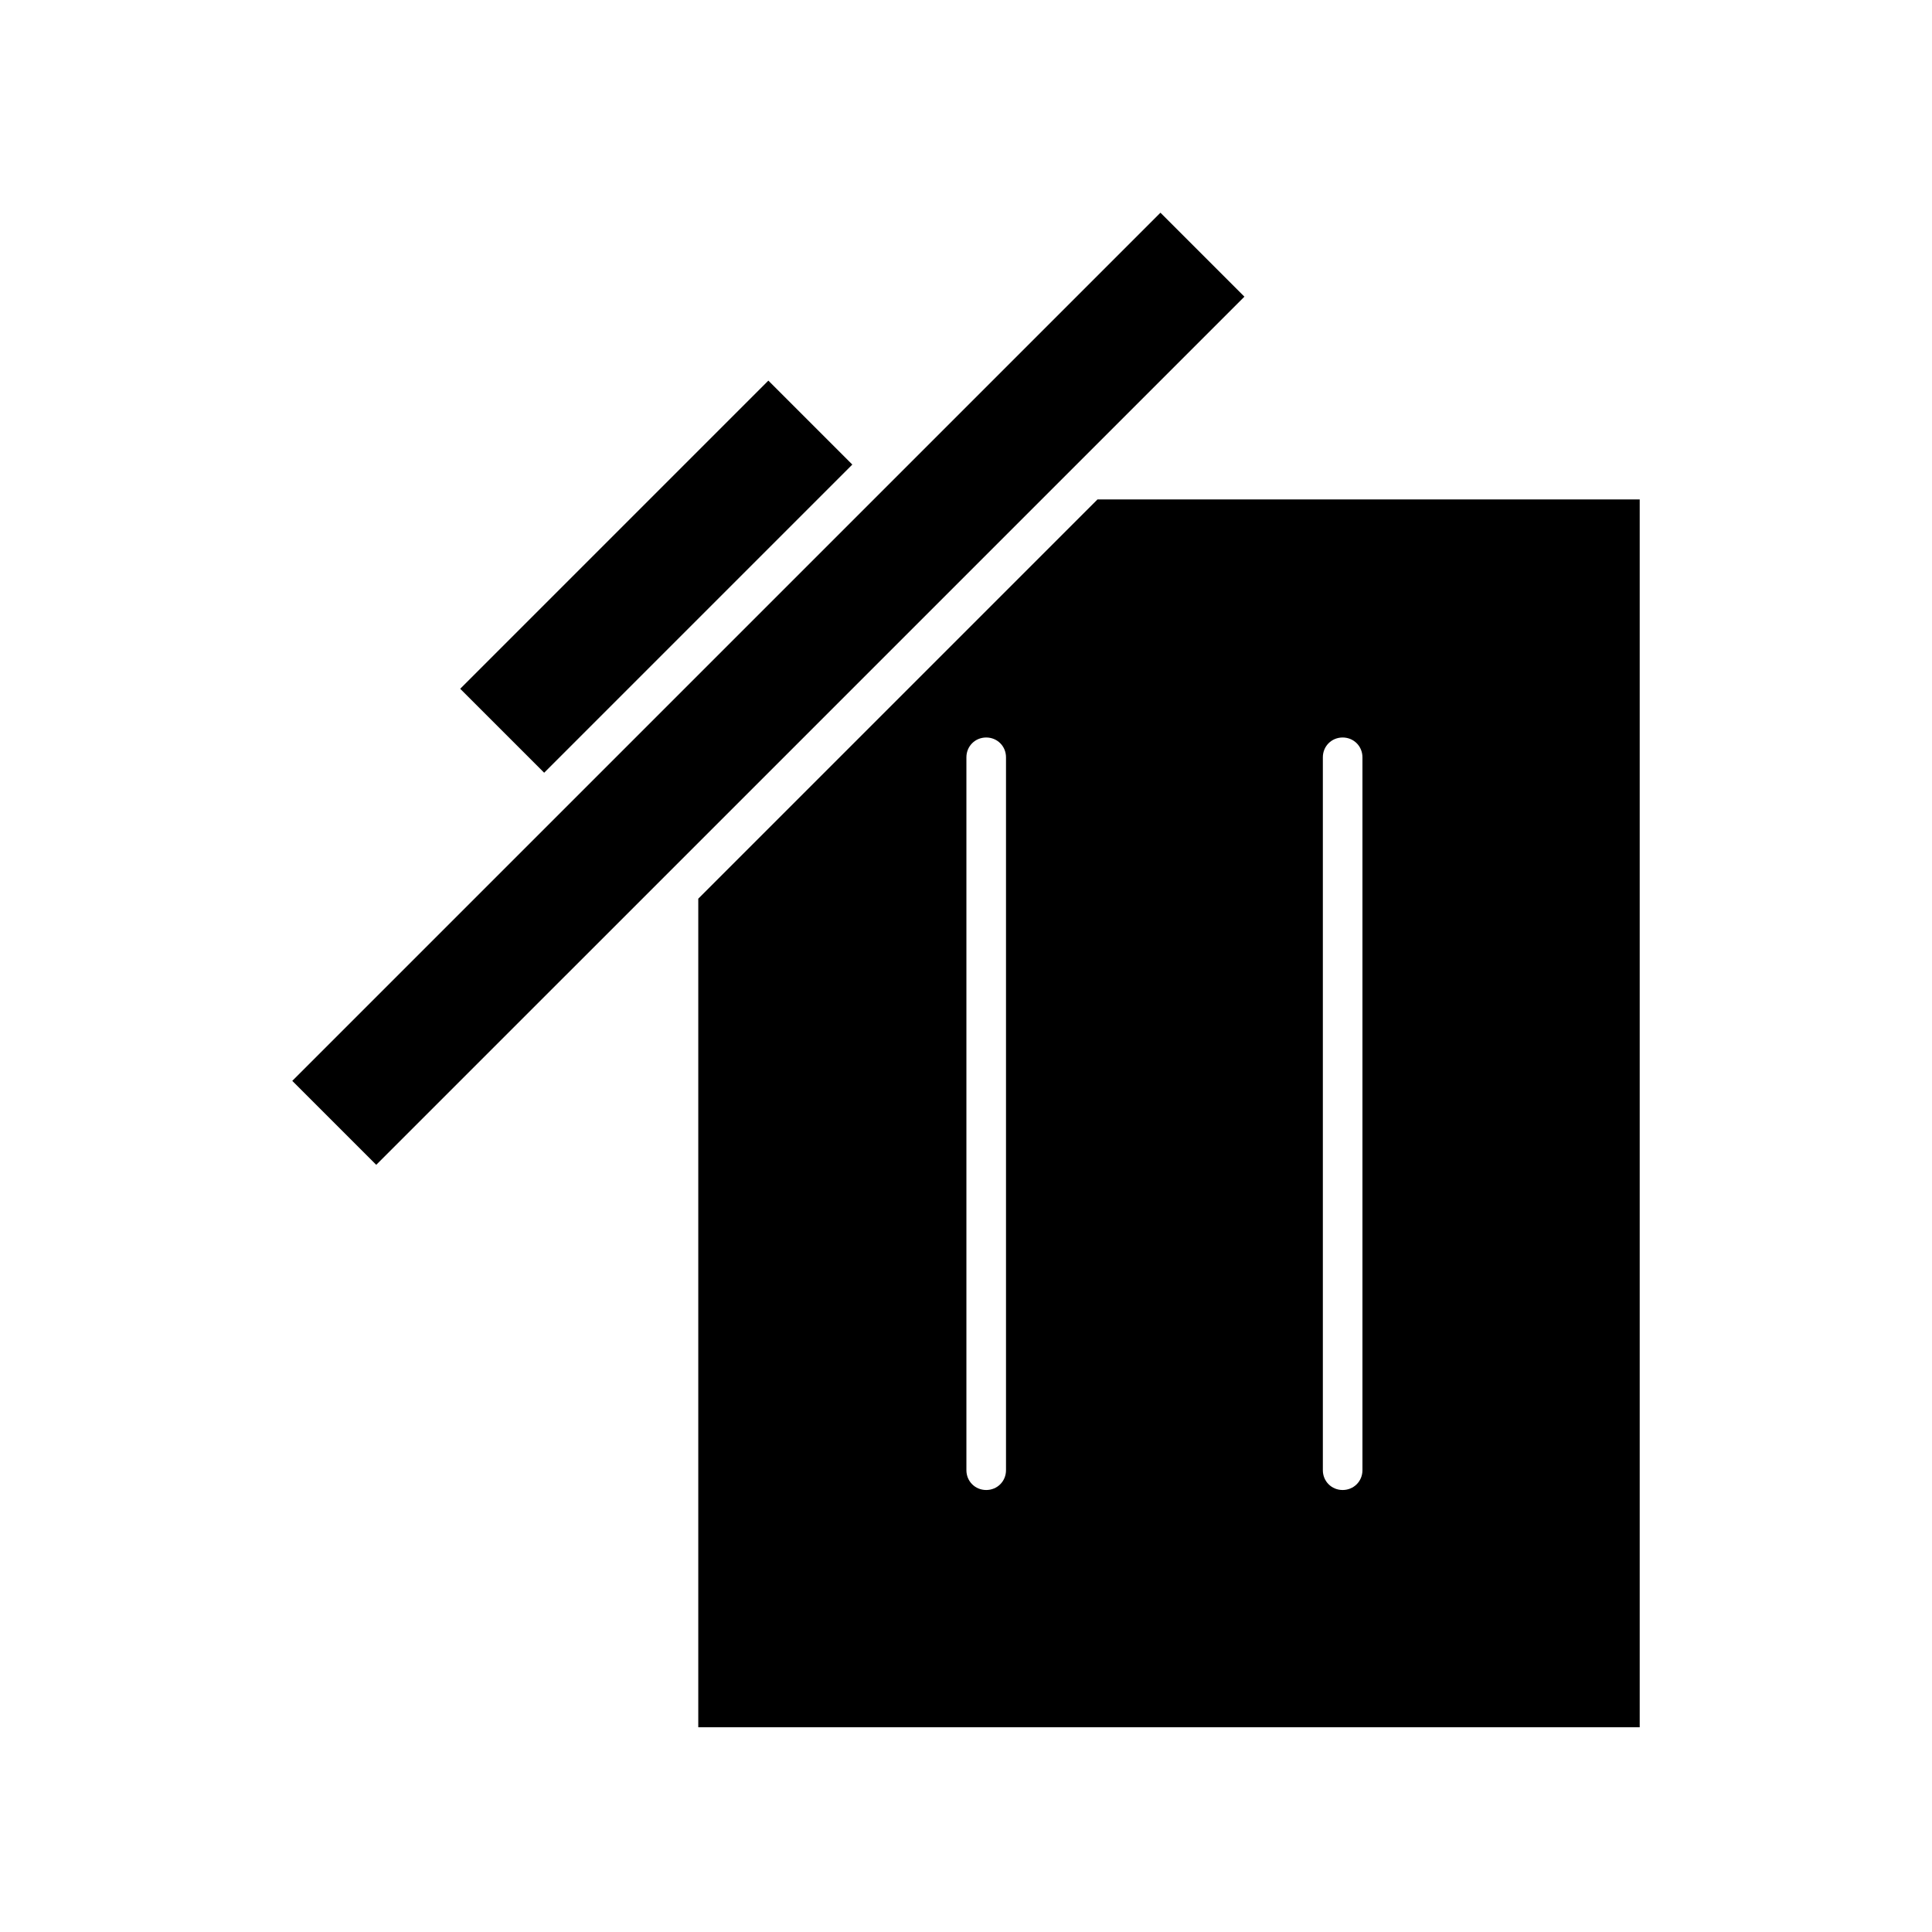 <?xml version="1.0" encoding="UTF-8"?>
<!-- Uploaded to: SVG Repo, www.svgrepo.com, Generator: SVG Repo Mixer Tools -->
<svg fill="#000000" width="800px" height="800px" version="1.1" viewBox="144 144 512 512" xmlns="http://www.w3.org/2000/svg">
 <g>
  <path d="m320.02 376.38 108.84-108.84 44.922-44.922-22.25-22.25-159.65 159.65-70.426 70.422 22.25 22.25z"/>
  <path d="m329.05 382.16v219.58h249.49v-325.38h-143.7zm81.551 151.46c0 2.938-2.309 5.246-5.246 5.246s-5.246-2.309-5.246-5.246v-188.93c0-2.938 2.309-5.246 5.246-5.246s5.246 2.309 5.246 5.246zm83.969-188.93c0-2.938 2.309-5.246 5.246-5.246s5.246 2.309 5.246 5.246v188.93c0 2.938-2.309 5.246-5.246 5.246s-5.246-2.309-5.246-5.246z"/>
  <path d="m288.21 348.78 31.699-31.699c0.105-0.105 0.211-0.211 0.316-0.316l49.121-49.121c0.105-0.105 0.211-0.211 0.316-0.316l0.211-0.211-22.25-22.25-81.664 81.664z"/>
 </g>
</svg>